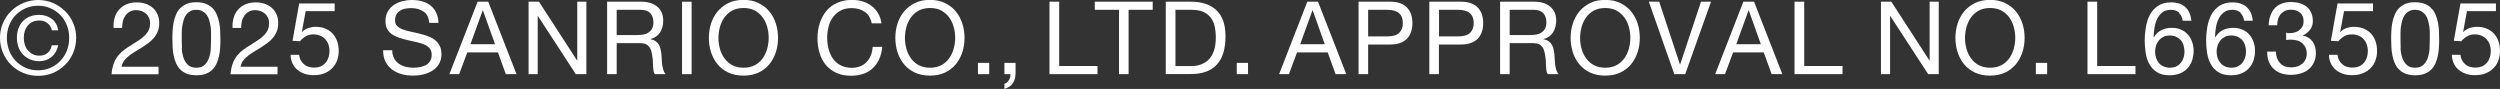 <?xml version="1.0" encoding="UTF-8"?><svg id="_レイヤー_1" xmlns="http://www.w3.org/2000/svg" viewBox="0 0 221.87 7.89"><rect x="0" y="0" width="221.87" height="7.89" fill="#333333" stroke="none"/><defs><style>.cls-1{fill:#fff;stroke-width:0px;}</style></defs><path class="cls-1" d="M.27,2.03c.18-.41.42-.76.73-1.06.31-.3.67-.54,1.08-.71.41-.17.85-.26,1.31-.26s.9.09,1.3.26.76.41,1.07.71c.31.3.55.65.73,1.06s.27.85.27,1.32-.09.93-.27,1.35-.42.77-.73,1.07c-.31.3-.66.54-1.07.71s-.84.25-1.3.25-.9-.08-1.31-.25c-.41-.17-.77-.4-1.08-.71-.31-.3-.55-.66-.73-1.07-.18-.41-.27-.86-.27-1.35s.09-.91.27-1.32ZM.82,4.5c.14.35.34.66.58.91s.54.46.88.61c.34.15.71.22,1.1.22s.75-.07,1.09-.22c.34-.15.63-.35.88-.61s.44-.56.58-.91c.14-.35.21-.73.21-1.15s-.07-.78-.21-1.12c-.14-.35-.34-.65-.58-.9s-.54-.46-.88-.6c-.34-.15-.7-.22-1.09-.22s-.76.07-1.1.22c-.34.15-.63.35-.88.6s-.44.56-.58.9c-.14.35-.21.72-.21,1.12s.07.8.21,1.15ZM4.58,5.05c-.3.25-.66.38-1.08.38-.31,0-.58-.05-.83-.16-.25-.1-.46-.25-.63-.43-.17-.18-.31-.4-.4-.65-.09-.25-.14-.53-.14-.82s.04-.58.13-.83c.09-.25.22-.47.39-.65.17-.18.38-.32.62-.42.25-.1.52-.15.83-.15.43,0,.8.12,1.12.35.31.23.5.57.58,1.02h-.57c-.05-.25-.17-.46-.37-.62-.19-.17-.45-.25-.75-.25-.22,0-.42.04-.59.12-.17.08-.31.19-.43.33-.11.14-.2.3-.26.49s-.09.39-.09.6.03.41.09.6c.06.19.15.36.27.5s.27.26.44.35.36.13.58.13c.31,0,.55-.08.75-.26s.31-.39.35-.66h.58c-.1.44-.29.78-.6,1.04Z"/><path class="cls-1" d="M10.18,1.56c.08-.28.21-.51.39-.71.18-.2.4-.36.66-.47s.56-.17.9-.17c.28,0,.54.04.78.12s.45.2.63.35c.18.15.32.34.43.57.11.23.16.49.16.79,0,.28-.04.53-.13.75s-.2.41-.35.58c-.14.17-.31.33-.5.46-.19.14-.38.27-.58.4-.2.12-.4.24-.59.36-.2.12-.38.24-.54.37s-.31.27-.42.43c-.12.15-.19.33-.23.53h3.28v.67h-4.17c.03-.38.1-.7.2-.97.1-.27.24-.5.4-.7s.34-.37.55-.52c.2-.15.42-.29.64-.42.27-.17.51-.32.71-.46.2-.14.37-.28.51-.43s.24-.3.31-.47c.07-.17.1-.36.1-.58,0-.17-.03-.33-.1-.47-.07-.14-.15-.26-.27-.36-.11-.1-.24-.18-.39-.23s-.31-.08-.48-.08c-.22,0-.41.05-.57.14-.16.09-.29.21-.39.36-.1.15-.18.32-.22.51-.04.19-.06.38-.06.57h-.76c-.02-.32.01-.62.1-.9Z"/><path class="cls-1" d="M15.32,2.72c.01-.25.04-.5.09-.74.05-.24.12-.47.21-.68.09-.22.21-.41.37-.57.16-.16.35-.29.59-.39.24-.1.52-.14.85-.14s.61.05.85.14c.24.1.43.23.59.39.16.16.28.35.37.57.09.22.16.44.21.68.05.24.08.49.09.74.01.25.02.5.02.73s0,.48-.02.73c-.01.25-.04.5-.09.74-.05.24-.12.47-.21.68-.09.21-.21.4-.37.56-.16.16-.35.29-.58.38-.23.09-.52.14-.86.14s-.61-.05-.85-.14c-.24-.09-.43-.22-.59-.38-.16-.16-.28-.35-.37-.56-.09-.21-.16-.44-.21-.68-.05-.24-.08-.49-.09-.74-.01-.25-.02-.5-.02-.73s0-.48.02-.73ZM16.13,4.24c.01.3.06.58.14.84.08.26.21.48.39.66s.43.27.76.27.58-.09.76-.27c.18-.18.31-.4.39-.66.08-.26.13-.54.14-.84.01-.3.02-.57.02-.8,0-.16,0-.33,0-.52,0-.19-.02-.38-.04-.57-.03-.19-.07-.37-.12-.55-.05-.18-.13-.34-.22-.47-.1-.13-.22-.24-.37-.33-.15-.08-.33-.13-.55-.13s-.4.04-.55.13c-.15.08-.27.19-.37.33-.1.14-.17.29-.22.47-.05.18-.09.37-.12.55-.03.19-.04.38-.04.57,0,.19,0,.36,0,.52,0,.24,0,.51.02.8Z"/><path class="cls-1" d="M20.74,1.56c.08-.28.21-.51.39-.71.18-.2.4-.36.66-.47s.56-.17.9-.17c.28,0,.54.04.78.12s.45.2.63.35c.18.15.32.34.43.57.11.23.16.49.16.79,0,.28-.04.53-.13.75s-.2.41-.35.58c-.14.17-.31.33-.5.46-.19.14-.38.27-.58.4-.2.12-.4.24-.59.36-.2.12-.38.24-.54.37s-.31.27-.42.43c-.12.15-.19.33-.23.53h3.28v.67h-4.17c.03-.38.1-.7.2-.97.1-.27.24-.5.4-.7s.34-.37.55-.52c.2-.15.42-.29.64-.42.27-.17.51-.32.71-.46.2-.14.37-.28.51-.43s.24-.3.31-.47c.07-.17.1-.36.1-.58,0-.17-.03-.33-.1-.47-.07-.14-.15-.26-.27-.36-.11-.1-.24-.18-.39-.23s-.31-.08-.48-.08c-.22,0-.41.05-.57.14-.16.09-.29.21-.39.36-.1.15-.18.32-.22.51-.04.19-.06.38-.06.57h-.76c-.02-.32.01-.62.1-.9Z"/><path class="cls-1" d="M27.13.98l-.34,1.84.02.02c.14-.16.32-.27.54-.35.22-.07.44-.11.65-.11.28,0,.55.04.8.13.25.09.47.23.66.41.19.18.33.41.44.68.11.27.16.59.16.96,0,.27-.05.53-.14.79s-.23.48-.42.68c-.19.2-.42.36-.7.47-.28.12-.6.17-.98.17-.28,0-.54-.04-.78-.12s-.46-.2-.64-.35c-.19-.15-.33-.34-.44-.57-.11-.23-.17-.49-.17-.77h.76c.01.16.05.31.12.45.07.14.16.26.28.37.12.11.25.19.41.24s.33.08.53.08c.18,0,.35-.03.52-.09.17-.06.31-.16.43-.28s.22-.28.29-.47c.07-.19.11-.41.11-.66,0-.21-.04-.4-.1-.58-.07-.18-.17-.33-.29-.46s-.28-.23-.45-.3c-.18-.07-.37-.11-.59-.11-.25,0-.48.06-.67.17-.19.11-.37.26-.52.44l-.66-.04.59-3.31h3.15v.68h-2.57Z"/><path class="cls-1" d="M37.58,1.03c-.29-.21-.65-.31-1.09-.31-.18,0-.36.02-.53.05s-.33.1-.46.18c-.13.08-.24.2-.32.34-.08.14-.12.32-.12.53,0,.2.06.36.18.48s.27.22.47.3c.2.08.42.14.66.19.25.05.5.11.75.17.25.06.51.13.75.21s.47.19.66.33c.2.14.35.31.47.52s.18.47.18.79c0,.34-.08.63-.23.88s-.35.44-.59.59c-.24.15-.51.26-.81.33-.3.07-.59.1-.89.1-.36,0-.7-.04-1.02-.13-.32-.09-.6-.23-.85-.41-.24-.18-.43-.42-.58-.7-.14-.29-.21-.62-.21-1.01h.81c0,.27.05.5.16.7.1.2.24.36.41.48s.37.22.6.28c.23.06.46.09.7.09.19,0,.39-.02.58-.05.19-.04.37-.1.53-.18s.28-.21.38-.36c.1-.15.14-.34.14-.58,0-.22-.06-.4-.17-.54-.12-.14-.27-.25-.47-.34-.2-.09-.42-.16-.66-.21s-.5-.11-.75-.17c-.26-.06-.51-.12-.75-.2s-.47-.17-.66-.3c-.2-.12-.35-.28-.47-.48-.12-.19-.17-.44-.17-.73,0-.32.07-.6.2-.84.13-.24.31-.43.53-.58.22-.15.47-.27.75-.34.28-.07.57-.11.86-.11.33,0,.64.04.92.12.28.08.53.2.74.37s.38.38.5.63c.12.26.19.56.2.91h-.81c-.05-.46-.21-.8-.5-1Z"/><path class="cls-1" d="M43.33.15l2.51,6.43h-.95l-.7-1.93h-2.72l-.72,1.93h-.87L42.39.15h.94ZM43.93,3.92l-1.07-3h-.02l-1.09,3h2.18Z"/><path class="cls-1" d="M47.83.15l3.38,5.21h.02V.15h.81v6.43h-.94l-3.36-5.16h-.02v5.16h-.81V.15h.91Z"/><path class="cls-1" d="M56.9.15c.61,0,1.09.15,1.44.45.35.3.52.71.52,1.23,0,.39-.09.73-.27,1.03-.18.29-.46.5-.85.6v.02c.19.04.34.1.45.18s.21.18.28.3c.07.12.12.25.15.39.03.14.06.29.08.45.01.16.02.32.03.48s.02.32.04.48c.02.16.06.3.1.45.04.14.11.26.2.37h-.95c-.06-.07-.1-.16-.12-.27-.02-.11-.03-.24-.04-.38s-.01-.29-.02-.46c0-.16-.02-.32-.05-.48-.02-.16-.05-.3-.09-.45s-.09-.26-.17-.37c-.08-.1-.18-.19-.31-.25-.13-.06-.29-.09-.5-.09h-2.09v2.75h-.85V.15h3.02ZM57.08,3.07c.18-.03.34-.09.47-.18.13-.09.24-.2.32-.35.08-.15.12-.34.12-.57,0-.32-.09-.59-.27-.79-.18-.2-.47-.31-.87-.31h-2.12v2.24h1.78c.2,0,.39-.01.57-.04Z"/><path class="cls-1" d="M61.38.15v6.43h-.85V.15h.85Z"/><path class="cls-1" d="M63.1,2.1c.13-.41.32-.76.58-1.08.26-.31.58-.56.96-.75.38-.19.83-.28,1.34-.28s.96.09,1.34.28c.38.19.71.43.96.75.26.31.45.67.58,1.08s.19.83.19,1.26-.06.86-.19,1.26c-.13.4-.32.76-.58,1.08-.26.31-.58.56-.96.74-.38.18-.83.27-1.34.27s-.96-.09-1.34-.27c-.38-.18-.71-.43-.96-.74-.26-.31-.45-.67-.58-1.08-.13-.41-.19-.83-.19-1.26s.06-.86.19-1.26ZM63.89,4.32c.08.32.22.6.4.85.18.25.41.46.69.61.28.15.62.23,1.01.23s.73-.08,1.01-.23c.28-.15.51-.36.69-.61s.31-.54.4-.85c.08-.31.13-.63.13-.96s-.04-.64-.13-.96c-.08-.31-.22-.6-.4-.85-.18-.25-.41-.45-.69-.61-.28-.15-.62-.23-1.01-.23s-.73.08-1.01.23c-.28.15-.51.36-.69.61-.18.25-.31.54-.4.85-.08.32-.13.63-.13.96s.04.64.13.96Z"/><path class="cls-1" d="M76.76,1.06c-.33-.23-.72-.34-1.17-.34-.38,0-.71.07-.99.22-.27.14-.5.34-.67.58-.18.24-.31.52-.39.83-.08.31-.13.64-.13.97,0,.37.04.71.13,1.04s.21.61.39.86c.18.24.4.44.68.58.28.14.61.22.99.22.28,0,.53-.05.75-.14.22-.09.41-.22.57-.39.16-.17.28-.36.37-.59.09-.23.14-.47.16-.74h.85c-.08.81-.36,1.44-.84,1.89-.47.45-1.12.67-1.94.67-.5,0-.93-.08-1.31-.26s-.68-.41-.93-.71c-.25-.3-.43-.65-.55-1.06s-.18-.85-.18-1.31.07-.91.2-1.32.33-.77.58-1.08c.26-.31.57-.55.95-.72s.82-.27,1.31-.27c.34,0,.65.04.95.13.3.09.57.22.8.4.23.17.43.39.58.65.16.26.26.56.31.9h-.86c-.1-.46-.31-.8-.63-1.03Z"/><path class="cls-1" d="M79.65,2.1c.13-.41.32-.76.58-1.08.26-.31.58-.56.96-.75.38-.19.83-.28,1.34-.28s.96.09,1.34.28c.38.19.71.43.96.75.26.31.45.67.58,1.08s.19.83.19,1.26-.06.86-.19,1.26c-.13.4-.32.76-.58,1.08-.26.31-.58.56-.96.74-.38.18-.83.27-1.34.27s-.96-.09-1.34-.27c-.38-.18-.71-.43-.96-.74-.26-.31-.45-.67-.58-1.08-.13-.41-.19-.83-.19-1.26s.06-.86.19-1.26ZM80.44,4.32c.08.32.22.6.4.85.18.25.41.46.69.61.28.15.62.23,1.01.23s.73-.08,1.01-.23c.28-.15.51-.36.69-.61s.31-.54.4-.85c.08-.31.13-.63.13-.96s-.04-.64-.13-.96c-.08-.31-.22-.6-.4-.85-.18-.25-.41-.45-.69-.61-.28-.15-.62-.23-1.01-.23s-.73.08-1.01.23c-.28.15-.51.36-.69.61-.18.25-.31.54-.4.85-.08.32-.13.63-.13.96s.04.64.13.96Z"/><path class="cls-1" d="M87.79,5.58v1h-1v-1h1Z"/><path class="cls-1" d="M90.13,5.58v.91c0,.34-.08.64-.23.88s-.41.42-.76.52v-.45c.1-.04.19-.09.26-.16s.12-.14.17-.22.07-.16.09-.25c.01-.08.02-.16.01-.23h-.53v-1h1Z"/><path class="cls-1" d="M94,.15v5.71h3.4v.72h-4.26V.15h.85Z"/><path class="cls-1" d="M97.16.87V.15h5.14v.72h-2.14v5.71h-.85V.87h-2.14Z"/><path class="cls-1" d="M105.67.15c.99,0,1.75.25,2.29.76.53.5.8,1.27.8,2.3,0,.54-.06,1.02-.18,1.44-.12.42-.31.77-.56,1.05-.25.29-.57.5-.96.65-.39.15-.85.22-1.39.22h-2.21V.15h2.21ZM105.74,5.86c.1,0,.22,0,.36-.02.14-.02.3-.05.46-.11.16-.06.32-.14.48-.25.16-.11.3-.25.43-.44.13-.19.23-.42.31-.7s.12-.62.12-1.01-.04-.73-.11-1.03-.2-.56-.37-.77-.39-.38-.66-.49c-.27-.11-.6-.17-1-.17h-1.44v4.99h1.42Z"/><path class="cls-1" d="M110.76,5.58v1h-1v-1h1Z"/><path class="cls-1" d="M116.97.15l2.51,6.43h-.95l-.7-1.93h-2.72l-.72,1.93h-.87l2.5-6.43h.94ZM117.57,3.92l-1.07-3h-.02l-1.09,3h2.18Z"/><path class="cls-1" d="M123.38.15c.65,0,1.14.17,1.47.5s.5.8.5,1.4-.17,1.07-.5,1.4-.82.5-1.47.5h-1.96v2.63h-.85V.15h2.82ZM123.09,3.23c.49,0,.84-.09,1.07-.3.22-.2.34-.5.34-.88s-.11-.68-.34-.88c-.23-.2-.58-.3-1.07-.3h-1.67v2.36h1.67Z"/><path class="cls-1" d="M129.66.15c.65,0,1.14.17,1.47.5s.5.8.5,1.4-.17,1.07-.5,1.4-.82.5-1.47.5h-1.96v2.63h-.85V.15h2.82ZM129.38,3.23c.49,0,.84-.09,1.07-.3.22-.2.34-.5.34-.88s-.11-.68-.34-.88c-.23-.2-.58-.3-1.07-.3h-1.67v2.36h1.67Z"/><path class="cls-1" d="M136.15.15c.61,0,1.09.15,1.44.45.35.3.52.71.52,1.23,0,.39-.09.73-.27,1.03-.18.29-.46.5-.85.6v.02c.19.04.34.1.45.18s.21.18.28.3c.07.12.12.25.15.39.03.14.06.29.08.45.01.16.02.32.03.48s.02.32.04.48c.02.16.06.3.1.45.04.14.11.26.2.37h-.95c-.06-.07-.1-.16-.12-.27-.02-.11-.03-.24-.04-.38s-.01-.29-.02-.46c0-.16-.02-.32-.05-.48-.02-.16-.05-.3-.09-.45s-.09-.26-.17-.37c-.08-.1-.18-.19-.31-.25-.13-.06-.29-.09-.5-.09h-2.09v2.75h-.85V.15h3.02ZM136.33,3.07c.18-.03.34-.09.47-.18.13-.09.24-.2.32-.35.08-.15.12-.34.12-.57,0-.32-.09-.59-.27-.79-.18-.2-.47-.31-.87-.31h-2.12v2.24h1.78c.2,0,.39-.01.57-.04Z"/><path class="cls-1" d="M139.58,2.1c.13-.41.32-.76.58-1.08.26-.31.58-.56.96-.75.38-.19.83-.28,1.34-.28s.96.09,1.34.28c.38.19.71.43.96.75.26.31.45.67.58,1.08s.19.83.19,1.26-.06.86-.19,1.26c-.13.4-.32.76-.58,1.08-.26.31-.58.56-.96.74-.38.18-.83.27-1.34.27s-.96-.09-1.34-.27c-.38-.18-.71-.43-.96-.74-.26-.31-.45-.67-.58-1.08-.13-.41-.19-.83-.19-1.26s.06-.86.19-1.26ZM140.36,4.32c.08.32.22.6.4.85.18.25.41.46.69.61.28.15.62.23,1.01.23s.73-.08,1.01-.23c.28-.15.51-.36.69-.61s.31-.54.4-.85c.08-.31.13-.63.13-.96s-.04-.64-.13-.96c-.08-.31-.22-.6-.4-.85-.18-.25-.41-.45-.69-.61-.28-.15-.62-.23-1.01-.23s-.73.08-1.01.23c-.28.15-.51.36-.69.61-.18.25-.31.54-.4.85-.08.32-.13.63-.13.96s.04.64.13.96Z"/><path class="cls-1" d="M148.59,6.58l-2.26-6.43h.92l1.84,5.57h.02l1.85-5.57h.89l-2.29,6.43h-.97Z"/><path class="cls-1" d="M155.67.15l2.51,6.43h-.95l-.7-1.93h-2.72l-.72,1.93h-.87l2.5-6.43h.94ZM156.27,3.92l-1.07-3h-.02l-1.09,3h2.18Z"/><path class="cls-1" d="M160.12.15v5.71h3.4v.72h-4.26V.15h.85Z"/><path class="cls-1" d="M167.85.15l3.38,5.21h.02V.15h.81v6.43h-.94l-3.36-5.16h-.02v5.16h-.81V.15h.91Z"/><path class="cls-1" d="M173.73,2.1c.13-.41.32-.76.58-1.08.26-.31.58-.56.96-.75.38-.19.83-.28,1.34-.28s.96.09,1.34.28c.38.19.71.43.96.75.26.31.45.67.58,1.08s.19.83.19,1.26-.06.86-.19,1.26c-.13.4-.32.76-.58,1.08-.26.31-.58.56-.96.74-.38.18-.83.27-1.34.27s-.96-.09-1.34-.27c-.38-.18-.71-.43-.96-.74-.26-.31-.45-.67-.58-1.08-.13-.41-.19-.83-.19-1.26s.06-.86.19-1.26ZM174.52,4.32c.08.32.22.6.4.85.18.25.41.46.69.61.28.15.62.23,1.01.23s.73-.08,1.01-.23c.28-.15.51-.36.69-.61s.31-.54.4-.85c.08-.31.13-.63.13-.96s-.04-.64-.13-.96c-.08-.31-.22-.6-.4-.85-.18-.25-.41-.45-.69-.61-.28-.15-.62-.23-1.01-.23s-.73.08-1.01.23c-.28.15-.51.36-.69.61-.18.25-.31.54-.4.85-.08.32-.13.63-.13.96s.04.64.13.96Z"/><path class="cls-1" d="M181.68,5.58v1h-1v-1h1Z"/><path class="cls-1" d="M186.12.15v5.71h3.4v.72h-4.26V.15h.85Z"/><path class="cls-1" d="M193.41,1.13c-.19-.17-.43-.26-.74-.26-.32,0-.58.08-.78.24-.2.16-.35.36-.46.6-.11.24-.19.5-.23.79s-.07.55-.07.79l.02.02c.18-.29.4-.51.67-.64.27-.13.57-.2.92-.2.31,0,.58.05.82.16.24.1.45.25.61.44.17.19.29.4.38.66.09.25.13.52.13.82,0,.23-.04.48-.11.73-.07.25-.19.48-.36.69s-.38.38-.66.51c-.27.13-.61.2-1.01.2-.47,0-.86-.1-1.14-.29-.29-.19-.51-.44-.67-.74-.16-.3-.26-.63-.31-.99-.05-.36-.08-.71-.08-1.04,0-.44.04-.86.11-1.27.08-.41.2-.78.38-1.09.18-.32.42-.57.72-.76.3-.19.68-.29,1.13-.29.53,0,.95.14,1.26.42.31.28.49.68.54,1.21h-.77c-.04-.29-.15-.52-.33-.69ZM192.02,3.26c-.16.08-.3.18-.41.31s-.2.28-.26.46c-.06.18-.09.37-.09.56s.03.38.09.56c.06.17.15.32.26.45.11.13.25.23.41.3s.35.11.56.11.39-.04.55-.11c.16-.08.29-.18.4-.31.11-.13.19-.28.25-.45s.09-.35.09-.54c0-.2-.03-.38-.08-.56-.05-.18-.13-.33-.24-.46-.11-.13-.24-.23-.41-.31-.16-.08-.35-.12-.57-.12s-.41.04-.57.11Z"/><path class="cls-1" d="M198.86,1.13c-.19-.17-.43-.26-.74-.26-.32,0-.58.08-.78.24-.2.16-.35.36-.46.6-.11.24-.19.5-.23.79s-.07.55-.07.79l.02.02c.18-.29.4-.51.67-.64.27-.13.57-.2.92-.2.31,0,.58.05.82.16.24.1.45.25.61.44.17.19.29.4.38.66.09.25.13.52.13.82,0,.23-.04.48-.11.73-.07.25-.19.48-.36.69s-.38.38-.66.51c-.27.13-.61.2-1.01.2-.47,0-.86-.1-1.14-.29-.29-.19-.51-.44-.67-.74-.16-.3-.26-.63-.31-.99-.05-.36-.08-.71-.08-1.04,0-.44.04-.86.11-1.27.08-.41.2-.78.38-1.09.18-.32.42-.57.72-.76.3-.19.68-.29,1.13-.29.53,0,.95.14,1.26.42.31.28.49.68.54,1.21h-.77c-.04-.29-.15-.52-.33-.69ZM197.48,3.26c-.16.08-.3.18-.41.31s-.2.28-.26.46c-.06.18-.09.37-.09.56s.03.38.09.56c.06.17.15.32.26.45.11.13.25.23.41.3s.35.11.56.11.39-.04.55-.11c.16-.08.29-.18.4-.31.11-.13.19-.28.25-.45s.09-.35.09-.54c0-.2-.03-.38-.08-.56-.05-.18-.13-.33-.24-.46-.11-.13-.24-.23-.41-.31-.16-.08-.35-.12-.57-.12s-.41.04-.57.11Z"/><path class="cls-1" d="M202.97,2.94h.25c.16,0,.32-.02.46-.07.15-.04.28-.11.39-.2s.2-.2.27-.33c.07-.13.1-.28.1-.45,0-.34-.11-.6-.32-.77-.22-.17-.49-.26-.81-.26-.2,0-.38.04-.54.11-.15.08-.28.18-.38.3-.1.13-.17.27-.22.44s-.07.34-.07.53h-.76c.01-.31.06-.58.15-.84s.21-.47.37-.65c.16-.18.36-.32.61-.42.24-.1.52-.15.84-.15.28,0,.53.03.77.1s.44.17.62.31.31.31.41.53c.1.22.15.47.15.76s-.08.54-.25.76c-.17.22-.38.39-.63.5v.02c.39.08.68.27.87.55.19.28.28.62.28,1,0,.32-.06.6-.18.84-.12.24-.27.45-.47.61-.2.16-.43.28-.7.36-.27.08-.55.12-.85.12-.32,0-.62-.04-.88-.13-.26-.09-.49-.22-.67-.4s-.33-.39-.43-.65c-.1-.26-.15-.55-.14-.88h.77c.01.41.13.75.36,1.01.23.26.56.39,1,.39.19,0,.36-.03.53-.08s.32-.14.44-.24c.13-.1.23-.23.3-.39.07-.15.11-.33.11-.52s-.04-.37-.11-.53c-.07-.15-.17-.28-.29-.39-.12-.1-.26-.18-.43-.23s-.34-.08-.54-.08c-.16,0-.31,0-.46.03v-.65s.06,0,.08,0Z"/><path class="cls-1" d="M208.03.98l-.34,1.84.02.02c.14-.16.32-.27.54-.35.22-.07.44-.11.65-.11.28,0,.55.04.8.13.25.09.47.23.66.41.19.18.33.41.44.68.11.27.16.59.16.96,0,.27-.05.53-.14.79s-.23.48-.42.68c-.19.2-.42.36-.7.47-.28.12-.6.17-.98.17-.28,0-.54-.04-.78-.12s-.46-.2-.64-.35c-.19-.15-.33-.34-.44-.57-.11-.23-.17-.49-.17-.77h.76c.01.16.05.31.12.45.07.14.16.26.28.37.12.11.25.19.41.24s.33.08.53.08c.18,0,.35-.03.52-.09.17-.06.31-.16.43-.28s.22-.28.29-.47c.07-.19.11-.41.11-.66,0-.21-.04-.4-.1-.58-.07-.18-.17-.33-.29-.46s-.28-.23-.45-.3c-.18-.07-.37-.11-.59-.11-.25,0-.48.06-.67.17-.19.11-.37.26-.52.44l-.66-.04.59-3.31h3.15v.68h-2.57Z"/><path class="cls-1" d="M212.23,2.72c.01-.25.04-.5.09-.74.05-.24.12-.47.21-.68.09-.22.21-.41.37-.57.16-.16.35-.29.59-.39.24-.1.52-.14.85-.14s.61.05.85.14c.24.1.43.23.59.39.16.16.28.35.37.57.09.22.16.44.21.68.05.24.08.49.09.74.01.25.02.5.02.73s0,.48-.02.73c-.01.25-.04.5-.09.74-.05.24-.12.47-.21.68-.09.21-.21.4-.37.56-.16.16-.35.29-.58.38-.23.09-.52.14-.86.14s-.61-.05-.85-.14c-.24-.09-.43-.22-.59-.38-.16-.16-.28-.35-.37-.56-.09-.21-.16-.44-.21-.68-.05-.24-.08-.49-.09-.74-.01-.25-.02-.5-.02-.73s0-.48.02-.73ZM213.04,4.24c.01.3.06.58.14.84.08.26.21.48.39.66s.43.27.76.27.58-.09.76-.27c.18-.18.31-.4.39-.66.08-.26.13-.54.14-.84.01-.3.02-.57.02-.8,0-.16,0-.33,0-.52,0-.19-.02-.38-.04-.57-.03-.19-.07-.37-.12-.55-.05-.18-.13-.34-.22-.47-.1-.13-.22-.24-.37-.33-.15-.08-.33-.13-.55-.13s-.4.04-.55.13c-.15.08-.27.19-.37.33-.1.14-.17.29-.22.47-.05.18-.09.37-.12.55-.03.19-.04.38-.04.57,0,.19,0,.36,0,.52,0,.24,0,.51.02.8Z"/><path class="cls-1" d="M218.94.98l-.34,1.84.02.02c.14-.16.32-.27.54-.35.22-.07.44-.11.65-.11.28,0,.55.04.8.13.25.09.47.23.66.41.19.18.33.41.44.68.11.27.16.59.16.96,0,.27-.05.53-.14.79s-.23.48-.42.68c-.19.2-.42.36-.7.47-.28.12-.6.17-.98.17-.28,0-.54-.04-.78-.12s-.46-.2-.64-.35c-.19-.15-.33-.34-.44-.57-.11-.23-.17-.49-.17-.77h.76c.01.16.05.31.12.45.07.14.16.26.28.37.12.11.25.19.41.24s.33.08.53.08c.18,0,.35-.03.52-.09.17-.06.31-.16.43-.28s.22-.28.29-.47c.07-.19.11-.41.11-.66,0-.21-.04-.4-.1-.58-.07-.18-.17-.33-.29-.46s-.28-.23-.45-.3c-.18-.07-.37-.11-.59-.11-.25,0-.48.06-.67.17-.19.11-.37.26-.52.44l-.66-.04.59-3.31h3.15v.68h-2.57Z"/></svg>